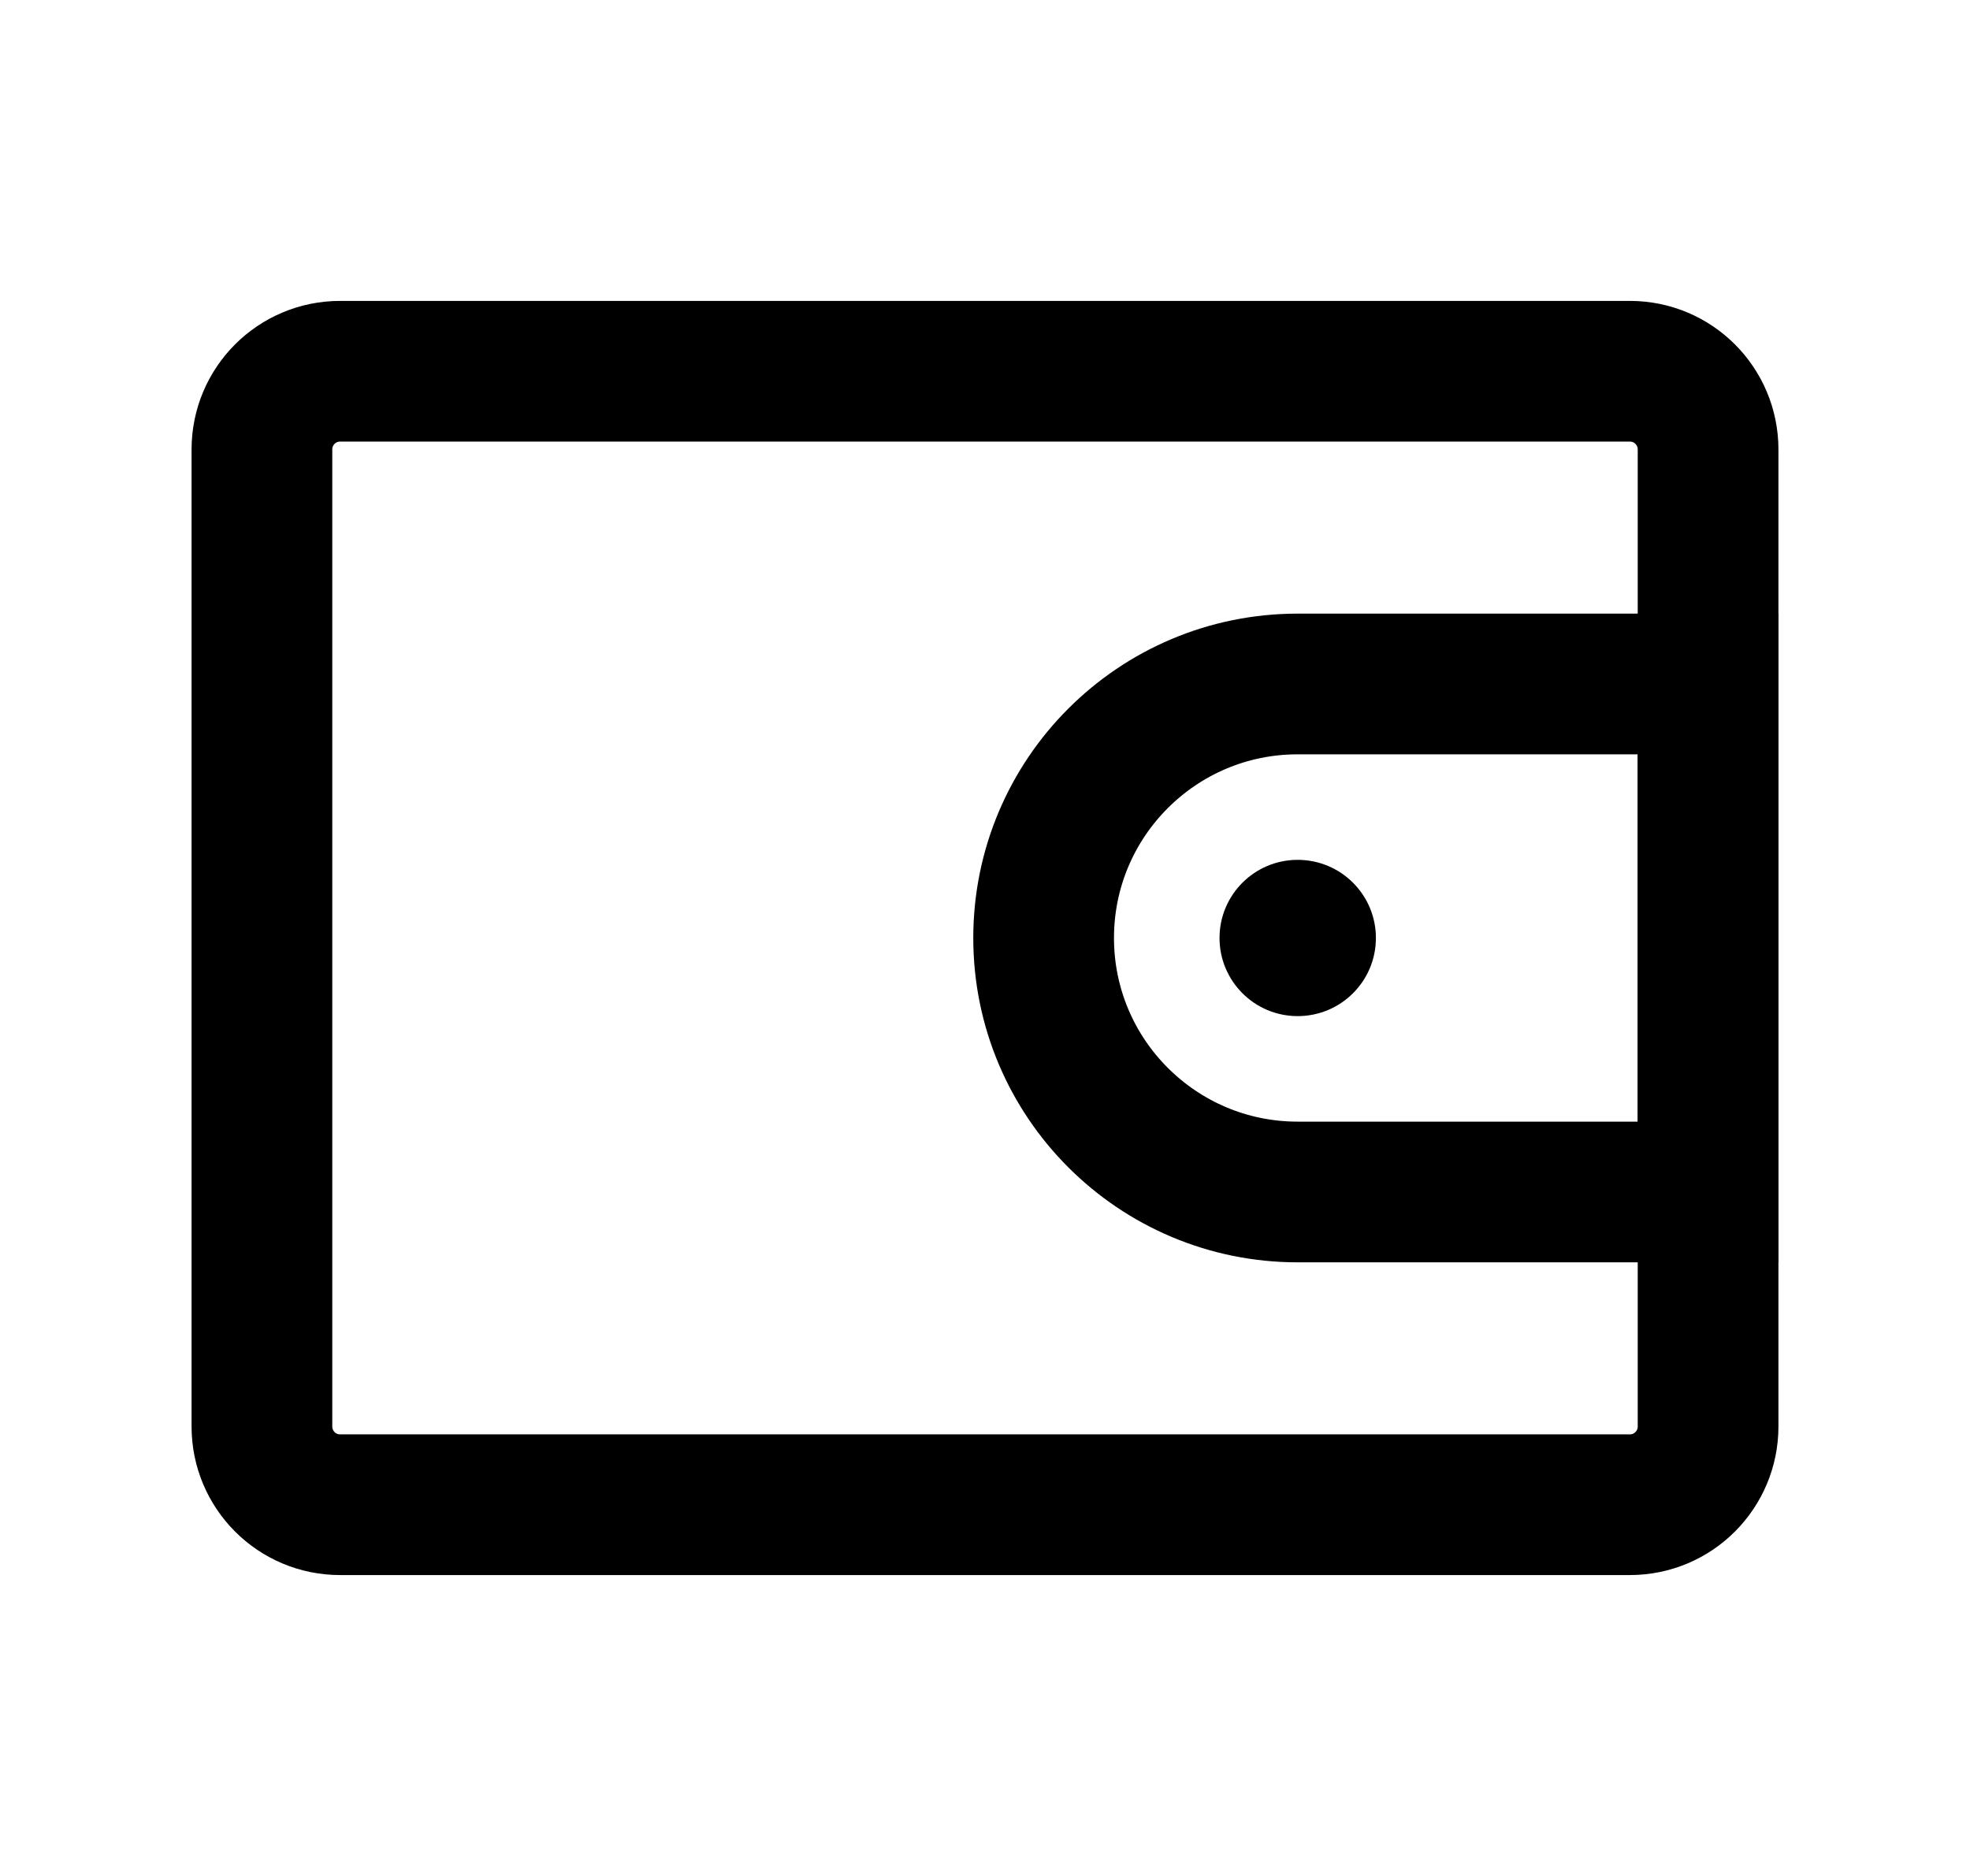 <svg width="21" height="20" viewBox="0 0 21 20" fill="none" xmlns="http://www.w3.org/2000/svg">
<mask id="mask0_427_846" style="mask-type:luminance" maskUnits="userSpaceOnUse" x="0" y="0" width="21" height="20">
<path d="M20.5 0H0.5V20H20.5V0Z" fill="white"/>
</mask>
<g mask="url(#mask0_427_846)">
<path d="M17.375 3.958H3.625C3.165 3.958 2.792 4.331 2.792 4.792V15.208C2.792 15.669 3.165 16.042 3.625 16.042H17.375C17.835 16.042 18.208 15.669 18.208 15.208V4.792C18.208 4.331 17.835 3.958 17.375 3.958Z" stroke="black" stroke-width="1.5"/>
<path d="M11.125 10C11.125 8.504 12.338 7.292 13.833 7.292H18.208V12.708H13.833C12.338 12.708 11.125 11.496 11.125 10Z" stroke="black" stroke-width="1.5"/>
<path d="M13.833 10.833C14.294 10.833 14.667 10.46 14.667 10C14.667 9.54 14.294 9.167 13.833 9.167C13.373 9.167 13 9.54 13 10C13 10.46 13.373 10.833 13.833 10.833Z" fill="black"/>
</g>
</svg>
